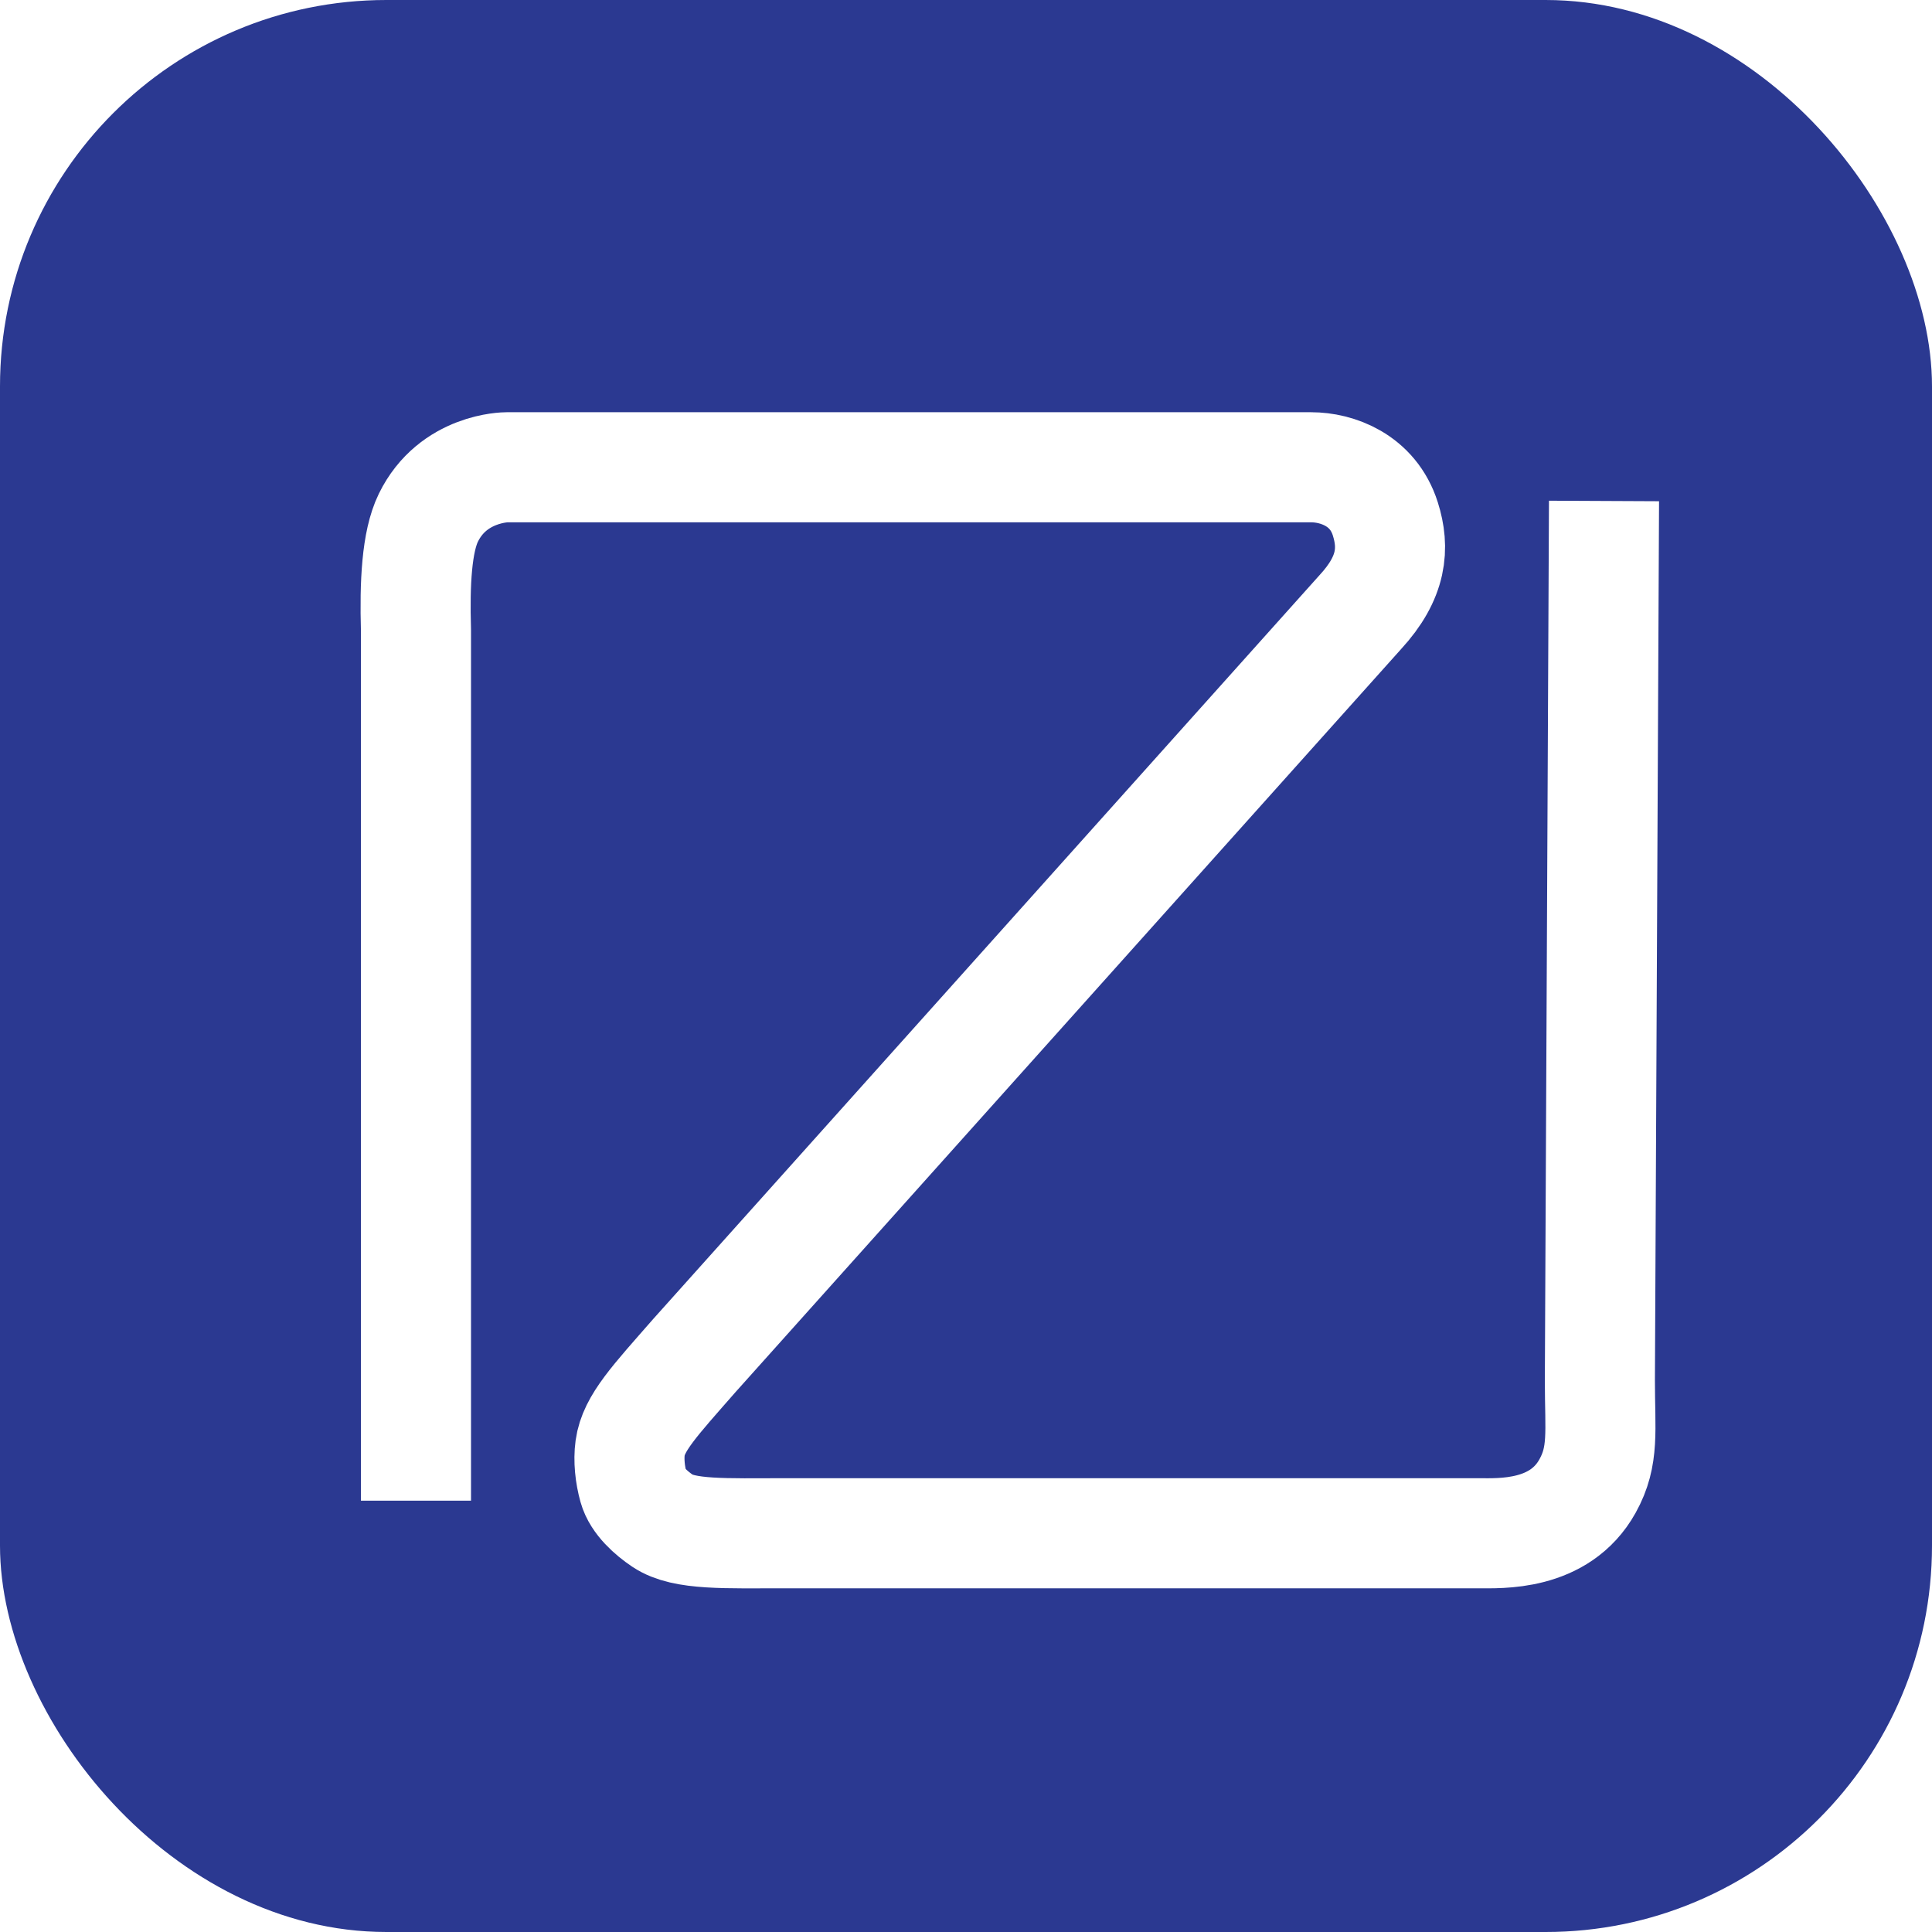 <svg width="860" height="860" viewBox="0 0 860 860" fill="none" xmlns="http://www.w3.org/2000/svg">
  <rect width="860" height="860" rx="172" fill="#2B3991" />
  <g filter="url(#filter0_d_1042_4157)">
    <path
      d="M165.163 653V265.5C164.555 244.531 165.493 226.111 170.663 215.5C181.626 193 205.5 193 205.5 193H563.663C575.024 193 591.163 198.549 596.663 216C600.705 228.825 599.837 241.97 585.5 257.5L289 588.5C271.5 608.5 262 618.5 260.5 629.5C259.75 635 260.436 641.384 262 647C263.705 653.122 269.897 658.573 275 662C284.503 668.383 302.737 667.5 330.163 667.5H638.163C647.663 667.5 674.18 668.97 686.663 646.5C694.163 633 692.163 622.213 692.163 599.5L694 208"
      stroke="white" stroke-width="49" />
  </g>
  <defs>
    <filter id="filter0_d_1042_4157" x="140.5" y="168.5" width="602" height="542.543" filterUnits="userSpaceOnUse"
      color-interpolation-filters="sRGB">
      <feFlood flood-opacity="0" result="BackgroundImageFix" />
      <feColorMatrix in="SourceAlpha" type="matrix" values="0 0 0 0 0 0 0 0 0 0 0 0 0 0 0 0 0 0 127 0"
        result="hardAlpha" />
      <feOffset dx="20" dy="15" />
      <feGaussianBlur stdDeviation="2" />
      <feComposite in2="hardAlpha" operator="out" />
      <feColorMatrix type="matrix" values="0 0 0 0 0.118 0 0 0 0 0.157 0 0 0 0 0.396 0 0 0 1 0" />
      <feBlend mode="normal" in2="BackgroundImageFix" result="effect1_dropShadow_1042_4157" />
      <feBlend mode="normal" in="SourceGraphic" in2="effect1_dropShadow_1042_4157" result="shape" />
    </filter>
  </defs>
</svg>